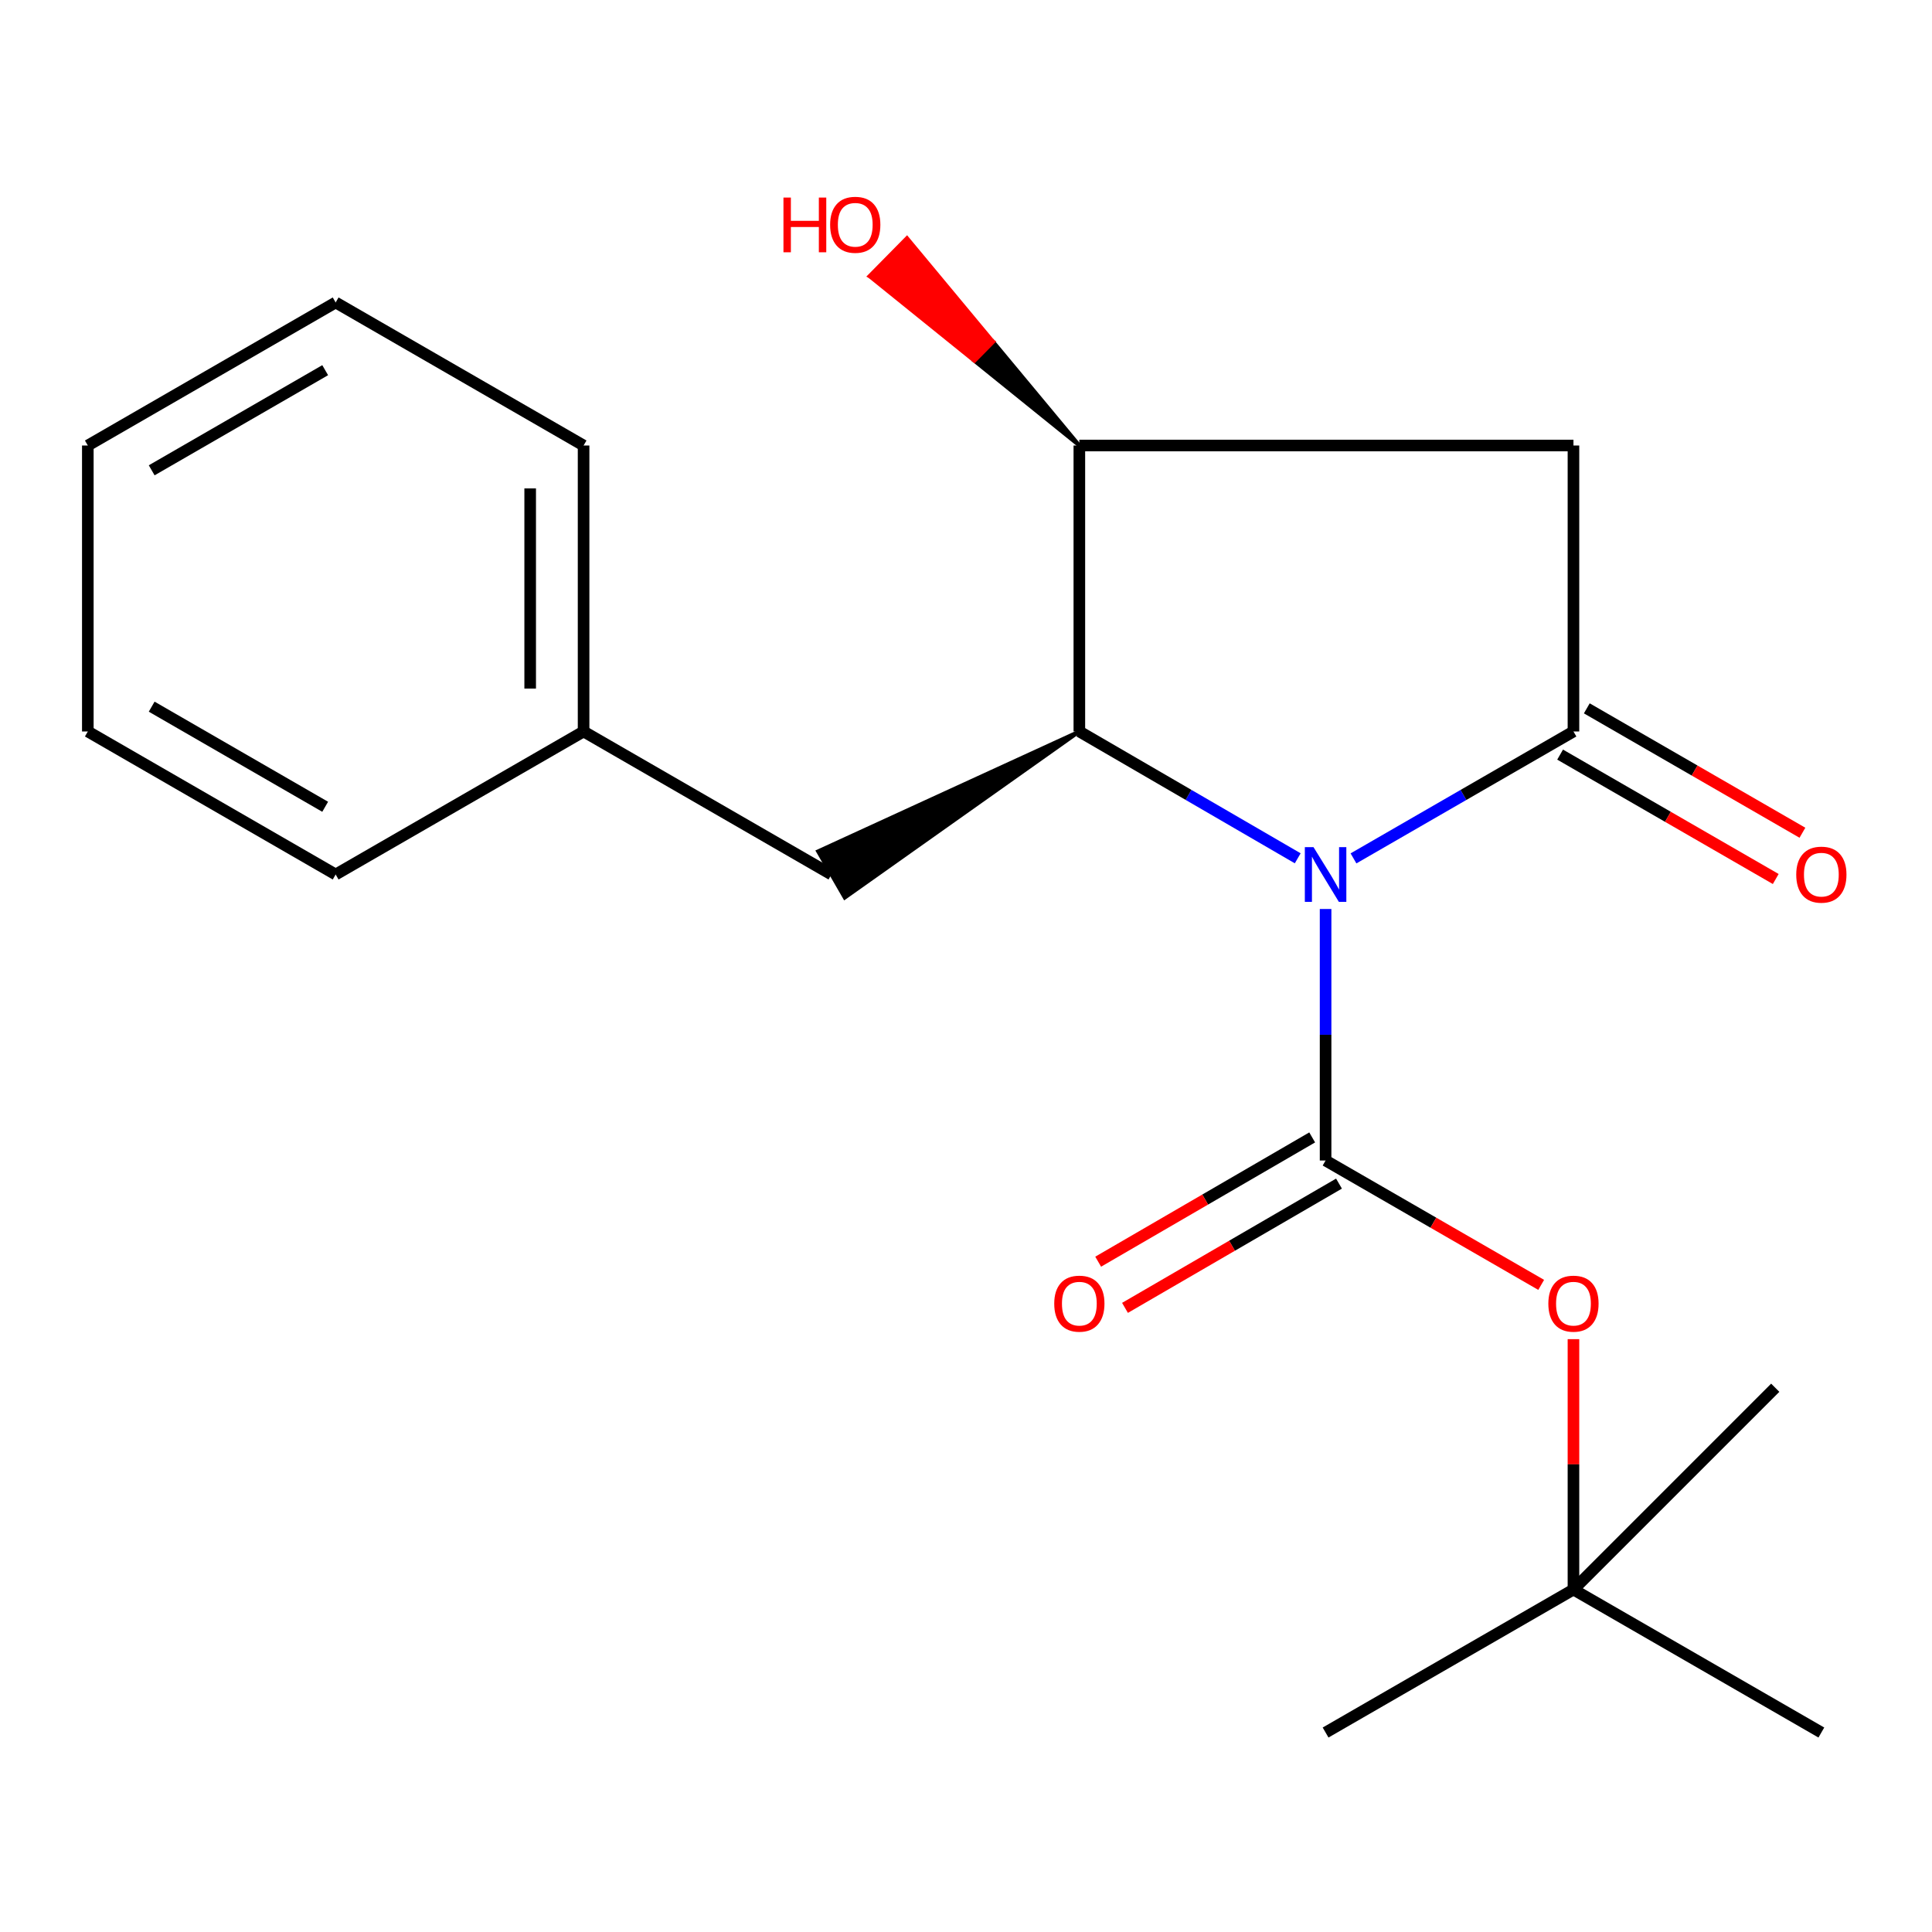<?xml version='1.0' encoding='iso-8859-1'?>
<svg version='1.1' baseProfile='full'
              xmlns='http://www.w3.org/2000/svg'
                      xmlns:rdkit='http://www.rdkit.org/xml'
                      xmlns:xlink='http://www.w3.org/1999/xlink'
                  xml:space='preserve'
width='1000px' height='1000px' viewBox='0 0 1000 1000'>
<!-- END OF HEADER -->
<rect style='opacity:1.0;fill:#FFFFFF;stroke:none' width='1000' height='1000' x='0' y='0'> </rect>
<path class='bond-0' d='M 686.122,470.495 L 686.122,535.588' style='fill:none;fill-rule:evenodd;stroke:#0000FF;stroke-width:6px;stroke-linecap:butt;stroke-linejoin:miter;stroke-opacity:1' />
<path class='bond-0' d='M 686.122,535.588 L 686.122,600.68' style='fill:none;fill-rule:evenodd;stroke:#000000;stroke-width:6px;stroke-linecap:butt;stroke-linejoin:miter;stroke-opacity:1' />
<path class='bond-1' d='M 700.564,444.301 L 757.491,411.456' style='fill:none;fill-rule:evenodd;stroke:#0000FF;stroke-width:6px;stroke-linecap:butt;stroke-linejoin:miter;stroke-opacity:1' />
<path class='bond-1' d='M 757.491,411.456 L 814.418,378.611' style='fill:none;fill-rule:evenodd;stroke:#000000;stroke-width:6px;stroke-linecap:butt;stroke-linejoin:miter;stroke-opacity:1' />
<path class='bond-2' d='M 671.697,444.256 L 615.183,411.434' style='fill:none;fill-rule:evenodd;stroke:#0000FF;stroke-width:6px;stroke-linecap:butt;stroke-linejoin:miter;stroke-opacity:1' />
<path class='bond-2' d='M 615.183,411.434 L 558.67,378.611' style='fill:none;fill-rule:evenodd;stroke:#000000;stroke-width:6px;stroke-linecap:butt;stroke-linejoin:miter;stroke-opacity:1' />
<path class='bond-5' d='M 686.122,600.68 L 741.918,632.866' style='fill:none;fill-rule:evenodd;stroke:#000000;stroke-width:6px;stroke-linecap:butt;stroke-linejoin:miter;stroke-opacity:1' />
<path class='bond-5' d='M 741.918,632.866 L 797.715,665.053' style='fill:none;fill-rule:evenodd;stroke:#FF0000;stroke-width:6px;stroke-linecap:butt;stroke-linejoin:miter;stroke-opacity:1' />
<path class='bond-6' d='M 679.181,588.727 L 623.797,620.887' style='fill:none;fill-rule:evenodd;stroke:#000000;stroke-width:6px;stroke-linecap:butt;stroke-linejoin:miter;stroke-opacity:1' />
<path class='bond-6' d='M 623.797,620.887 L 568.414,653.047' style='fill:none;fill-rule:evenodd;stroke:#FF0000;stroke-width:6px;stroke-linecap:butt;stroke-linejoin:miter;stroke-opacity:1' />
<path class='bond-6' d='M 693.062,612.633 L 637.679,644.792' style='fill:none;fill-rule:evenodd;stroke:#000000;stroke-width:6px;stroke-linecap:butt;stroke-linejoin:miter;stroke-opacity:1' />
<path class='bond-6' d='M 637.679,644.792 L 582.295,676.952' style='fill:none;fill-rule:evenodd;stroke:#FF0000;stroke-width:6px;stroke-linecap:butt;stroke-linejoin:miter;stroke-opacity:1' />
<path class='bond-3' d='M 814.418,378.611 L 814.418,230.596' style='fill:none;fill-rule:evenodd;stroke:#000000;stroke-width:6px;stroke-linecap:butt;stroke-linejoin:miter;stroke-opacity:1' />
<path class='bond-7' d='M 807.511,390.583 L 863.315,422.777' style='fill:none;fill-rule:evenodd;stroke:#000000;stroke-width:6px;stroke-linecap:butt;stroke-linejoin:miter;stroke-opacity:1' />
<path class='bond-7' d='M 863.315,422.777 L 919.119,454.97' style='fill:none;fill-rule:evenodd;stroke:#FF0000;stroke-width:6px;stroke-linecap:butt;stroke-linejoin:miter;stroke-opacity:1' />
<path class='bond-7' d='M 821.325,366.639 L 877.129,398.832' style='fill:none;fill-rule:evenodd;stroke:#000000;stroke-width:6px;stroke-linecap:butt;stroke-linejoin:miter;stroke-opacity:1' />
<path class='bond-7' d='M 877.129,398.832 L 932.933,431.026' style='fill:none;fill-rule:evenodd;stroke:#FF0000;stroke-width:6px;stroke-linecap:butt;stroke-linejoin:miter;stroke-opacity:1' />
<path class='bond-4' d='M 558.67,378.611 L 558.67,230.596' style='fill:none;fill-rule:evenodd;stroke:#000000;stroke-width:6px;stroke-linecap:butt;stroke-linejoin:miter;stroke-opacity:1' />
<path class='bond-8' d='M 558.67,378.611 L 423.437,440.661 L 437.249,464.607 Z' style='fill:#000000;fill-rule:evenodd;fill-opacity:1;stroke:#000000;stroke-width:2px;stroke-linecap:butt;stroke-linejoin:miter;stroke-opacity:1;' />
<path class='bond-20' d='M 814.418,230.596 L 558.67,230.596' style='fill:none;fill-rule:evenodd;stroke:#000000;stroke-width:6px;stroke-linecap:butt;stroke-linejoin:miter;stroke-opacity:1' />
<path class='bond-10' d='M 558.67,230.596 L 514.06,176.92 L 504.357,186.763 Z' style='fill:#000000;fill-rule:evenodd;fill-opacity:1;stroke:#000000;stroke-width:2px;stroke-linecap:butt;stroke-linejoin:miter;stroke-opacity:1;' />
<path class='bond-10' d='M 514.06,176.92 L 450.044,142.931 L 469.45,123.244 Z' style='fill:#FF0000;fill-rule:evenodd;fill-opacity:1;stroke:#FF0000;stroke-width:2px;stroke-linecap:butt;stroke-linejoin:miter;stroke-opacity:1;' />
<path class='bond-10' d='M 514.06,176.92 L 504.357,186.763 L 450.044,142.931 Z' style='fill:#FF0000;fill-rule:evenodd;fill-opacity:1;stroke:#FF0000;stroke-width:2px;stroke-linecap:butt;stroke-linejoin:miter;stroke-opacity:1;' />
<path class='bond-9' d='M 814.418,693.149 L 814.418,757.949' style='fill:none;fill-rule:evenodd;stroke:#FF0000;stroke-width:6px;stroke-linecap:butt;stroke-linejoin:miter;stroke-opacity:1' />
<path class='bond-9' d='M 814.418,757.949 L 814.418,822.749' style='fill:none;fill-rule:evenodd;stroke:#000000;stroke-width:6px;stroke-linecap:butt;stroke-linejoin:miter;stroke-opacity:1' />
<path class='bond-11' d='M 430.343,452.634 L 302.062,378.611' style='fill:none;fill-rule:evenodd;stroke:#000000;stroke-width:6px;stroke-linecap:butt;stroke-linejoin:miter;stroke-opacity:1' />
<path class='bond-12' d='M 814.418,822.749 L 686.122,896.756' style='fill:none;fill-rule:evenodd;stroke:#000000;stroke-width:6px;stroke-linecap:butt;stroke-linejoin:miter;stroke-opacity:1' />
<path class='bond-13' d='M 814.418,822.749 L 918.864,718.287' style='fill:none;fill-rule:evenodd;stroke:#000000;stroke-width:6px;stroke-linecap:butt;stroke-linejoin:miter;stroke-opacity:1' />
<path class='bond-14' d='M 814.418,822.749 L 942.729,896.756' style='fill:none;fill-rule:evenodd;stroke:#000000;stroke-width:6px;stroke-linecap:butt;stroke-linejoin:miter;stroke-opacity:1' />
<path class='bond-15' d='M 302.062,378.611 L 302.062,230.596' style='fill:none;fill-rule:evenodd;stroke:#000000;stroke-width:6px;stroke-linecap:butt;stroke-linejoin:miter;stroke-opacity:1' />
<path class='bond-15' d='M 274.419,356.409 L 274.419,252.798' style='fill:none;fill-rule:evenodd;stroke:#000000;stroke-width:6px;stroke-linecap:butt;stroke-linejoin:miter;stroke-opacity:1' />
<path class='bond-16' d='M 302.062,378.611 L 173.735,452.634' style='fill:none;fill-rule:evenodd;stroke:#000000;stroke-width:6px;stroke-linecap:butt;stroke-linejoin:miter;stroke-opacity:1' />
<path class='bond-18' d='M 302.062,230.596 L 173.735,156.558' style='fill:none;fill-rule:evenodd;stroke:#000000;stroke-width:6px;stroke-linecap:butt;stroke-linejoin:miter;stroke-opacity:1' />
<path class='bond-17' d='M 173.735,452.634 L 45.455,378.611' style='fill:none;fill-rule:evenodd;stroke:#000000;stroke-width:6px;stroke-linecap:butt;stroke-linejoin:miter;stroke-opacity:1' />
<path class='bond-17' d='M 168.309,417.587 L 78.513,365.771' style='fill:none;fill-rule:evenodd;stroke:#000000;stroke-width:6px;stroke-linecap:butt;stroke-linejoin:miter;stroke-opacity:1' />
<path class='bond-19' d='M 45.455,378.611 L 45.455,230.596' style='fill:none;fill-rule:evenodd;stroke:#000000;stroke-width:6px;stroke-linecap:butt;stroke-linejoin:miter;stroke-opacity:1' />
<path class='bond-21' d='M 173.735,156.558 L 45.455,230.596' style='fill:none;fill-rule:evenodd;stroke:#000000;stroke-width:6px;stroke-linecap:butt;stroke-linejoin:miter;stroke-opacity:1' />
<path class='bond-21' d='M 168.312,191.605 L 78.515,243.432' style='fill:none;fill-rule:evenodd;stroke:#000000;stroke-width:6px;stroke-linecap:butt;stroke-linejoin:miter;stroke-opacity:1' />
<path  class='atom-0' d='M 679.862 438.474
L 689.142 453.474
Q 690.062 454.954, 691.542 457.634
Q 693.022 460.314, 693.102 460.474
L 693.102 438.474
L 696.862 438.474
L 696.862 466.794
L 692.982 466.794
L 683.022 450.394
Q 681.862 448.474, 680.622 446.274
Q 679.422 444.074, 679.062 443.394
L 679.062 466.794
L 675.382 466.794
L 675.382 438.474
L 679.862 438.474
' fill='#0000FF'/>
<path  class='atom-6' d='M 801.418 674.768
Q 801.418 667.968, 804.778 664.168
Q 808.138 660.368, 814.418 660.368
Q 820.698 660.368, 824.058 664.168
Q 827.418 667.968, 827.418 674.768
Q 827.418 681.648, 824.018 685.568
Q 820.618 689.448, 814.418 689.448
Q 808.178 689.448, 804.778 685.568
Q 801.418 681.688, 801.418 674.768
M 814.418 686.248
Q 818.738 686.248, 821.058 683.368
Q 823.418 680.448, 823.418 674.768
Q 823.418 669.208, 821.058 666.408
Q 818.738 663.568, 814.418 663.568
Q 810.098 663.568, 807.738 666.368
Q 805.418 669.168, 805.418 674.768
Q 805.418 680.488, 807.738 683.368
Q 810.098 686.248, 814.418 686.248
' fill='#FF0000'/>
<path  class='atom-7' d='M 545.67 674.768
Q 545.67 667.968, 549.03 664.168
Q 552.39 660.368, 558.67 660.368
Q 564.95 660.368, 568.31 664.168
Q 571.67 667.968, 571.67 674.768
Q 571.67 681.648, 568.27 685.568
Q 564.87 689.448, 558.67 689.448
Q 552.43 689.448, 549.03 685.568
Q 545.67 681.688, 545.67 674.768
M 558.67 686.248
Q 562.99 686.248, 565.31 683.368
Q 567.67 680.448, 567.67 674.768
Q 567.67 669.208, 565.31 666.408
Q 562.99 663.568, 558.67 663.568
Q 554.35 663.568, 551.99 666.368
Q 549.67 669.168, 549.67 674.768
Q 549.67 680.488, 551.99 683.368
Q 554.35 686.248, 558.67 686.248
' fill='#FF0000'/>
<path  class='atom-8' d='M 929.729 452.714
Q 929.729 445.914, 933.089 442.114
Q 936.449 438.314, 942.729 438.314
Q 949.009 438.314, 952.369 442.114
Q 955.729 445.914, 955.729 452.714
Q 955.729 459.594, 952.329 463.514
Q 948.929 467.394, 942.729 467.394
Q 936.489 467.394, 933.089 463.514
Q 929.729 459.634, 929.729 452.714
M 942.729 464.194
Q 947.049 464.194, 949.369 461.314
Q 951.729 458.394, 951.729 452.714
Q 951.729 447.154, 949.369 444.354
Q 947.049 441.514, 942.729 441.514
Q 938.409 441.514, 936.049 444.314
Q 933.729 447.114, 933.729 452.714
Q 933.729 458.434, 936.049 461.314
Q 938.409 464.194, 942.729 464.194
' fill='#FF0000'/>
<path  class='atom-11' d='M 405.515 102.26
L 409.355 102.26
L 409.355 114.3
L 423.835 114.3
L 423.835 102.26
L 427.675 102.26
L 427.675 130.58
L 423.835 130.58
L 423.835 117.5
L 409.355 117.5
L 409.355 130.58
L 405.515 130.58
L 405.515 102.26
' fill='#FF0000'/>
<path  class='atom-11' d='M 429.675 116.34
Q 429.675 109.54, 433.035 105.74
Q 436.395 101.94, 442.675 101.94
Q 448.955 101.94, 452.315 105.74
Q 455.675 109.54, 455.675 116.34
Q 455.675 123.22, 452.275 127.14
Q 448.875 131.02, 442.675 131.02
Q 436.435 131.02, 433.035 127.14
Q 429.675 123.26, 429.675 116.34
M 442.675 127.82
Q 446.995 127.82, 449.315 124.94
Q 451.675 122.02, 451.675 116.34
Q 451.675 110.78, 449.315 107.98
Q 446.995 105.14, 442.675 105.14
Q 438.355 105.14, 435.995 107.94
Q 433.675 110.74, 433.675 116.34
Q 433.675 122.06, 435.995 124.94
Q 438.355 127.82, 442.675 127.82
' fill='#FF0000'/>
</svg>
